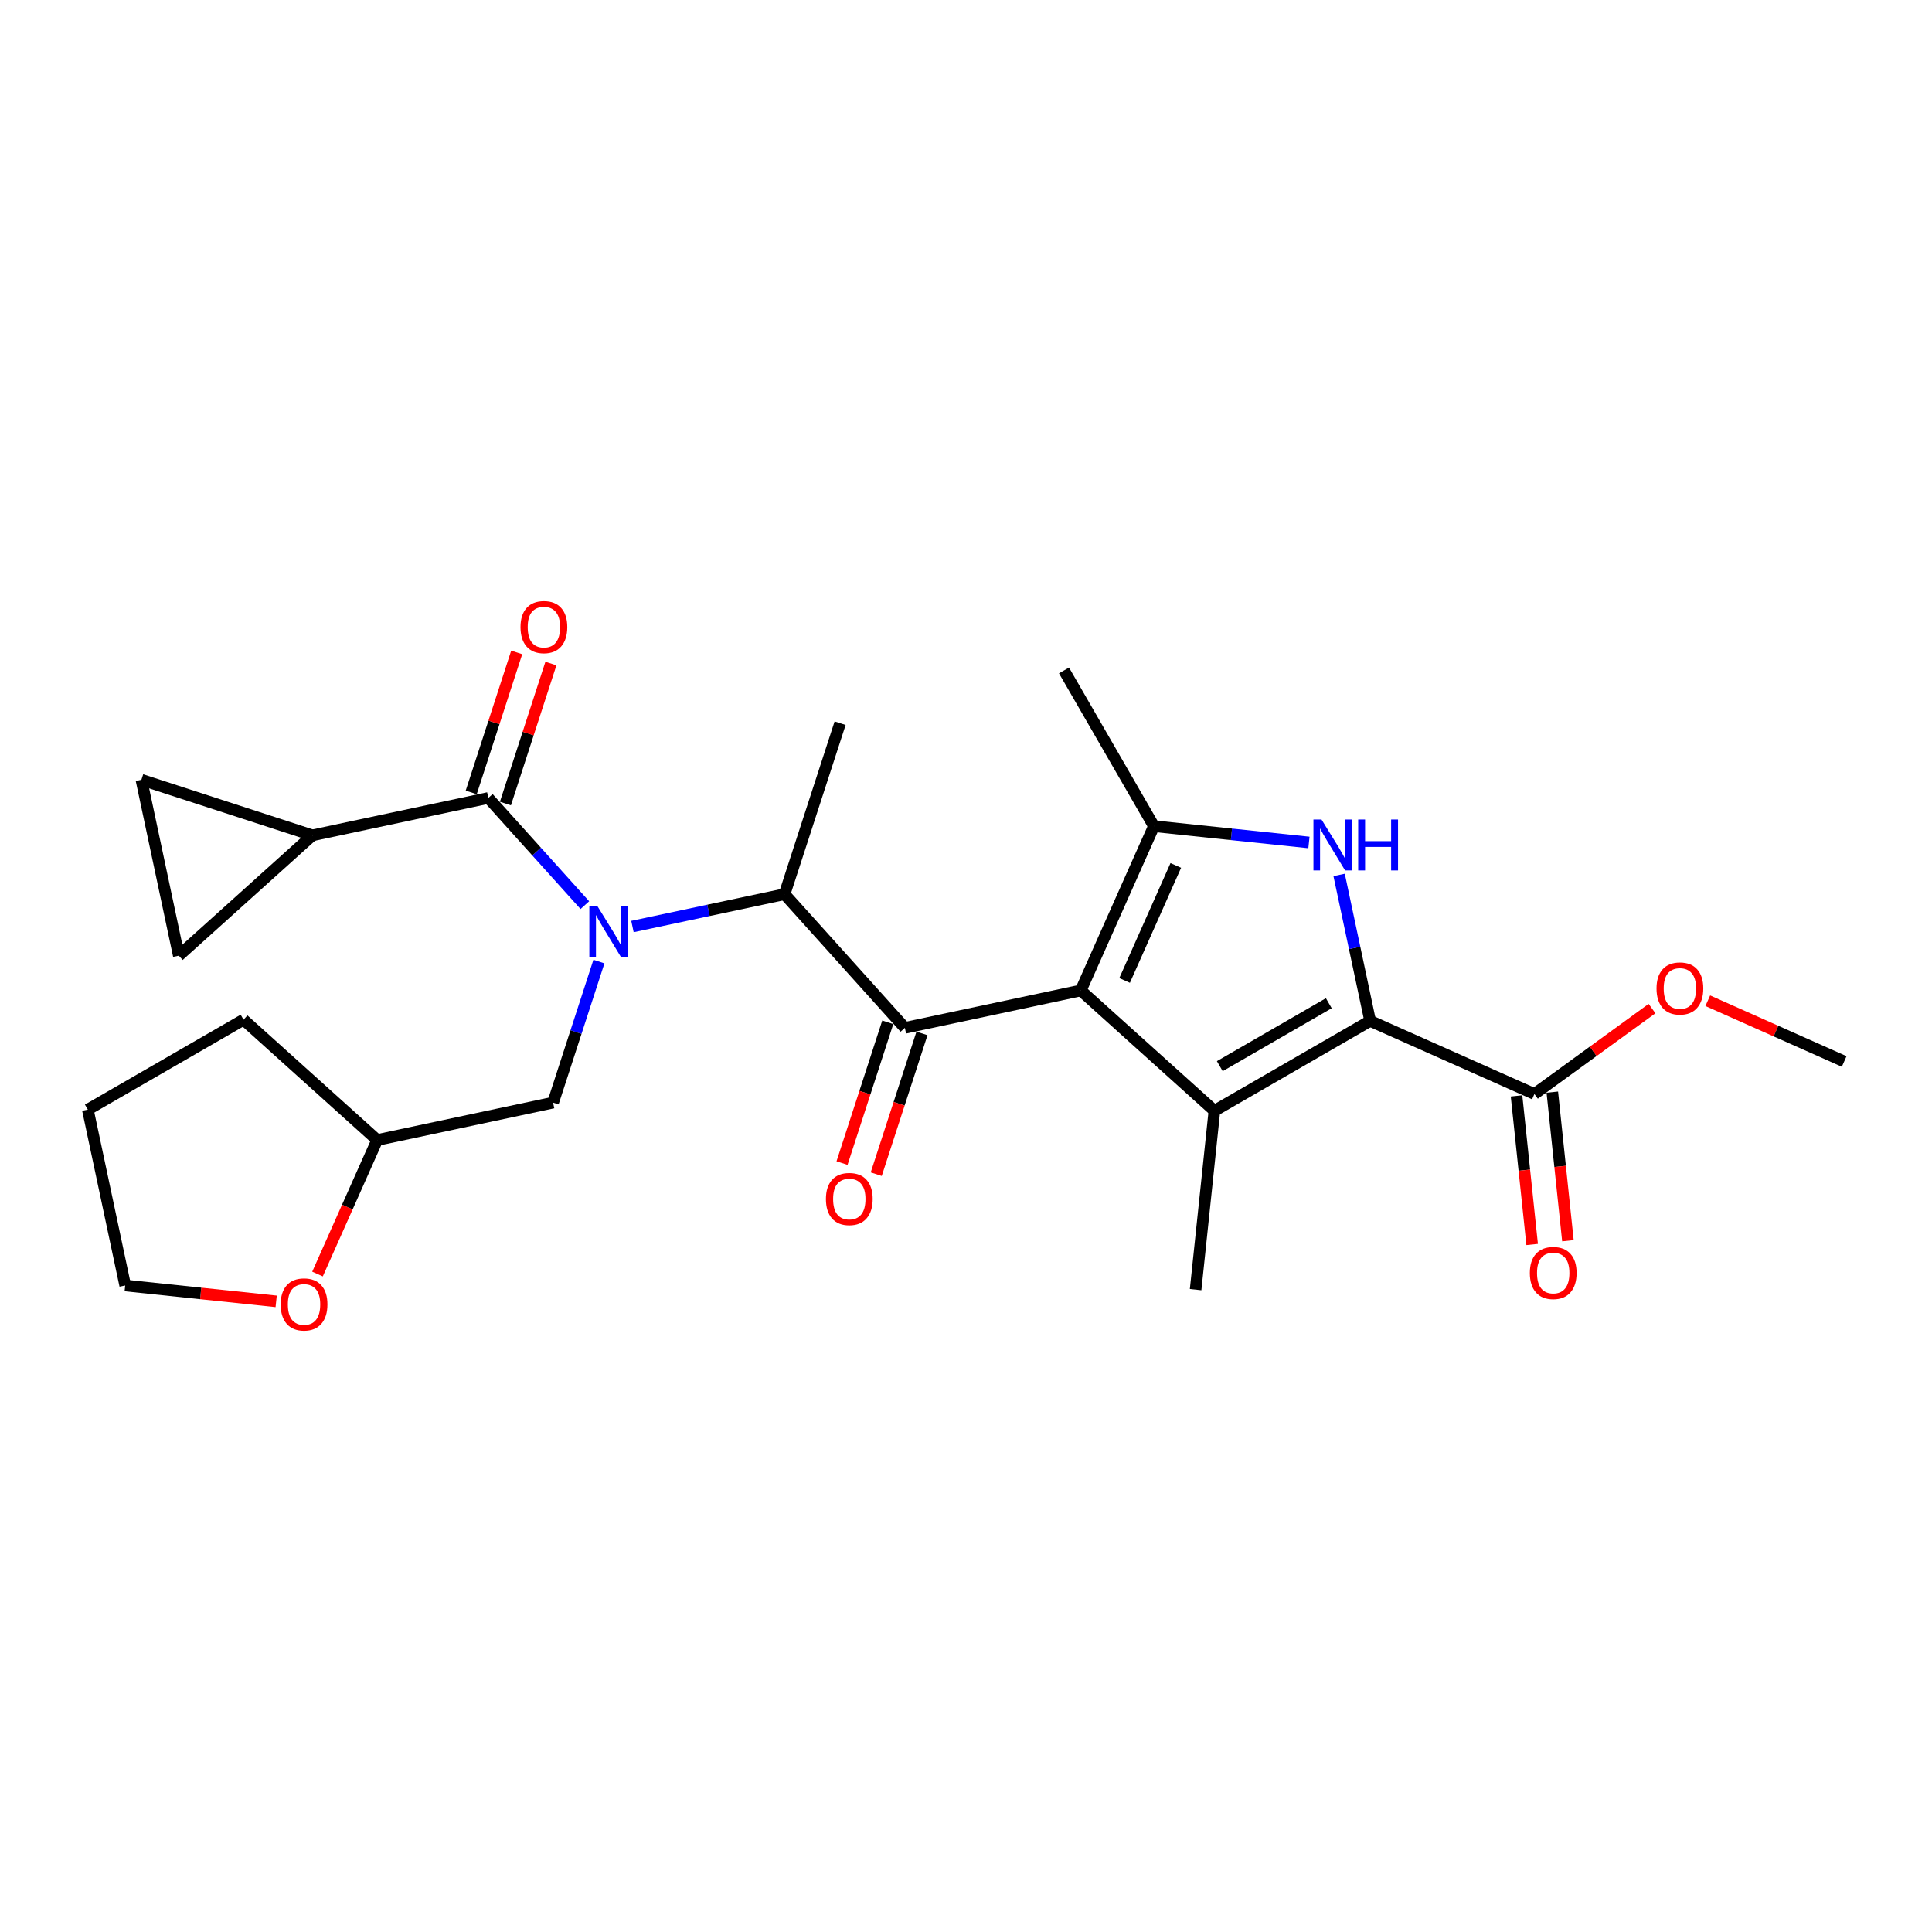<?xml version='1.0' encoding='iso-8859-1'?>
<svg version='1.1' baseProfile='full'
              xmlns='http://www.w3.org/2000/svg'
                      xmlns:rdkit='http://www.rdkit.org/xml'
                      xmlns:xlink='http://www.w3.org/1999/xlink'
                  xml:space='preserve'
width='1000px' height='1000px' viewBox='0 0 1000 1000'>
<!-- END OF HEADER -->
<rect style='opacity:1.0;fill:#FFFFFF;stroke:none' width='1000' height='1000' x='0' y='0'> </rect>
<path class='bond-0' d='M 559.406,512.66 L 628.576,574.941' style='fill:none;fill-rule:evenodd;stroke:#000000;stroke-width:6px;stroke-linecap:butt;stroke-linejoin:miter;stroke-opacity:1' />
<path class='bond-3' d='M 559.406,512.66 L 597.264,427.63' style='fill:none;fill-rule:evenodd;stroke:#000000;stroke-width:6px;stroke-linecap:butt;stroke-linejoin:miter;stroke-opacity:1' />
<path class='bond-3' d='M 582.091,507.477 L 608.591,447.956' style='fill:none;fill-rule:evenodd;stroke:#000000;stroke-width:6px;stroke-linecap:butt;stroke-linejoin:miter;stroke-opacity:1' />
<path class='bond-4' d='M 559.406,512.66 L 468.362,532.012' style='fill:none;fill-rule:evenodd;stroke:#000000;stroke-width:6px;stroke-linecap:butt;stroke-linejoin:miter;stroke-opacity:1' />
<path class='bond-1' d='M 628.576,574.941 L 709.183,528.402' style='fill:none;fill-rule:evenodd;stroke:#000000;stroke-width:6px;stroke-linecap:butt;stroke-linejoin:miter;stroke-opacity:1' />
<path class='bond-1' d='M 631.359,551.839 L 687.784,519.262' style='fill:none;fill-rule:evenodd;stroke:#000000;stroke-width:6px;stroke-linecap:butt;stroke-linejoin:miter;stroke-opacity:1' />
<path class='bond-17' d='M 628.576,574.941 L 618.847,667.509' style='fill:none;fill-rule:evenodd;stroke:#000000;stroke-width:6px;stroke-linecap:butt;stroke-linejoin:miter;stroke-opacity:1' />
<path class='bond-9' d='M 709.183,528.402 L 794.214,566.26' style='fill:none;fill-rule:evenodd;stroke:#000000;stroke-width:6px;stroke-linecap:butt;stroke-linejoin:miter;stroke-opacity:1' />
<path class='bond-26' d='M 709.183,528.402 L 701.155,490.634' style='fill:none;fill-rule:evenodd;stroke:#000000;stroke-width:6px;stroke-linecap:butt;stroke-linejoin:miter;stroke-opacity:1' />
<path class='bond-26' d='M 701.155,490.634 L 693.127,452.866' style='fill:none;fill-rule:evenodd;stroke:#0000FF;stroke-width:6px;stroke-linecap:butt;stroke-linejoin:miter;stroke-opacity:1' />
<path class='bond-2' d='M 677.508,436.064 L 637.386,431.847' style='fill:none;fill-rule:evenodd;stroke:#0000FF;stroke-width:6px;stroke-linecap:butt;stroke-linejoin:miter;stroke-opacity:1' />
<path class='bond-2' d='M 637.386,431.847 L 597.264,427.63' style='fill:none;fill-rule:evenodd;stroke:#000000;stroke-width:6px;stroke-linecap:butt;stroke-linejoin:miter;stroke-opacity:1' />
<path class='bond-20' d='M 597.264,427.63 L 550.725,347.022' style='fill:none;fill-rule:evenodd;stroke:#000000;stroke-width:6px;stroke-linecap:butt;stroke-linejoin:miter;stroke-opacity:1' />
<path class='bond-7' d='M 468.362,532.012 L 406.081,462.842' style='fill:none;fill-rule:evenodd;stroke:#000000;stroke-width:6px;stroke-linecap:butt;stroke-linejoin:miter;stroke-opacity:1' />
<path class='bond-13' d='M 459.51,529.136 L 447.672,565.569' style='fill:none;fill-rule:evenodd;stroke:#000000;stroke-width:6px;stroke-linecap:butt;stroke-linejoin:miter;stroke-opacity:1' />
<path class='bond-13' d='M 447.672,565.569 L 435.835,602.002' style='fill:none;fill-rule:evenodd;stroke:#FF0000;stroke-width:6px;stroke-linecap:butt;stroke-linejoin:miter;stroke-opacity:1' />
<path class='bond-13' d='M 477.215,534.888 L 465.377,571.321' style='fill:none;fill-rule:evenodd;stroke:#000000;stroke-width:6px;stroke-linecap:butt;stroke-linejoin:miter;stroke-opacity:1' />
<path class='bond-13' d='M 465.377,571.321 L 453.539,607.754' style='fill:none;fill-rule:evenodd;stroke:#FF0000;stroke-width:6px;stroke-linecap:butt;stroke-linejoin:miter;stroke-opacity:1' />
<path class='bond-5' d='M 327.361,479.574 L 366.721,471.208' style='fill:none;fill-rule:evenodd;stroke:#0000FF;stroke-width:6px;stroke-linecap:butt;stroke-linejoin:miter;stroke-opacity:1' />
<path class='bond-5' d='M 366.721,471.208 L 406.081,462.842' style='fill:none;fill-rule:evenodd;stroke:#000000;stroke-width:6px;stroke-linecap:butt;stroke-linejoin:miter;stroke-opacity:1' />
<path class='bond-6' d='M 302.715,468.507 L 277.736,440.766' style='fill:none;fill-rule:evenodd;stroke:#0000FF;stroke-width:6px;stroke-linecap:butt;stroke-linejoin:miter;stroke-opacity:1' />
<path class='bond-6' d='M 277.736,440.766 L 252.757,413.024' style='fill:none;fill-rule:evenodd;stroke:#000000;stroke-width:6px;stroke-linecap:butt;stroke-linejoin:miter;stroke-opacity:1' />
<path class='bond-12' d='M 310,497.701 L 298.137,534.208' style='fill:none;fill-rule:evenodd;stroke:#0000FF;stroke-width:6px;stroke-linecap:butt;stroke-linejoin:miter;stroke-opacity:1' />
<path class='bond-12' d='M 298.137,534.208 L 286.275,570.716' style='fill:none;fill-rule:evenodd;stroke:#000000;stroke-width:6px;stroke-linecap:butt;stroke-linejoin:miter;stroke-opacity:1' />
<path class='bond-8' d='M 252.757,413.024 L 161.714,432.376' style='fill:none;fill-rule:evenodd;stroke:#000000;stroke-width:6px;stroke-linecap:butt;stroke-linejoin:miter;stroke-opacity:1' />
<path class='bond-14' d='M 261.609,415.9 L 273.38,379.672' style='fill:none;fill-rule:evenodd;stroke:#000000;stroke-width:6px;stroke-linecap:butt;stroke-linejoin:miter;stroke-opacity:1' />
<path class='bond-14' d='M 273.38,379.672 L 285.152,343.443' style='fill:none;fill-rule:evenodd;stroke:#FF0000;stroke-width:6px;stroke-linecap:butt;stroke-linejoin:miter;stroke-opacity:1' />
<path class='bond-14' d='M 243.905,410.148 L 255.676,373.919' style='fill:none;fill-rule:evenodd;stroke:#000000;stroke-width:6px;stroke-linecap:butt;stroke-linejoin:miter;stroke-opacity:1' />
<path class='bond-14' d='M 255.676,373.919 L 267.447,337.691' style='fill:none;fill-rule:evenodd;stroke:#FF0000;stroke-width:6px;stroke-linecap:butt;stroke-linejoin:miter;stroke-opacity:1' />
<path class='bond-21' d='M 406.081,462.842 L 434.844,374.32' style='fill:none;fill-rule:evenodd;stroke:#000000;stroke-width:6px;stroke-linecap:butt;stroke-linejoin:miter;stroke-opacity:1' />
<path class='bond-10' d='M 161.714,432.376 L 73.192,403.613' style='fill:none;fill-rule:evenodd;stroke:#000000;stroke-width:6px;stroke-linecap:butt;stroke-linejoin:miter;stroke-opacity:1' />
<path class='bond-11' d='M 161.714,432.376 L 92.543,494.657' style='fill:none;fill-rule:evenodd;stroke:#000000;stroke-width:6px;stroke-linecap:butt;stroke-linejoin:miter;stroke-opacity:1' />
<path class='bond-15' d='M 784.957,567.233 L 788.999,605.689' style='fill:none;fill-rule:evenodd;stroke:#000000;stroke-width:6px;stroke-linecap:butt;stroke-linejoin:miter;stroke-opacity:1' />
<path class='bond-15' d='M 788.999,605.689 L 793.041,644.145' style='fill:none;fill-rule:evenodd;stroke:#FF0000;stroke-width:6px;stroke-linecap:butt;stroke-linejoin:miter;stroke-opacity:1' />
<path class='bond-15' d='M 803.471,565.287 L 807.512,603.743' style='fill:none;fill-rule:evenodd;stroke:#000000;stroke-width:6px;stroke-linecap:butt;stroke-linejoin:miter;stroke-opacity:1' />
<path class='bond-15' d='M 807.512,603.743 L 811.554,642.199' style='fill:none;fill-rule:evenodd;stroke:#FF0000;stroke-width:6px;stroke-linecap:butt;stroke-linejoin:miter;stroke-opacity:1' />
<path class='bond-19' d='M 794.214,566.26 L 824.651,544.146' style='fill:none;fill-rule:evenodd;stroke:#000000;stroke-width:6px;stroke-linecap:butt;stroke-linejoin:miter;stroke-opacity:1' />
<path class='bond-19' d='M 824.651,544.146 L 855.088,522.033' style='fill:none;fill-rule:evenodd;stroke:#FF0000;stroke-width:6px;stroke-linecap:butt;stroke-linejoin:miter;stroke-opacity:1' />
<path class='bond-27' d='M 73.192,403.613 L 92.543,494.657' style='fill:none;fill-rule:evenodd;stroke:#000000;stroke-width:6px;stroke-linecap:butt;stroke-linejoin:miter;stroke-opacity:1' />
<path class='bond-18' d='M 286.275,570.716 L 195.232,590.068' style='fill:none;fill-rule:evenodd;stroke:#000000;stroke-width:6px;stroke-linecap:butt;stroke-linejoin:miter;stroke-opacity:1' />
<path class='bond-16' d='M 164.344,659.442 L 179.788,624.755' style='fill:none;fill-rule:evenodd;stroke:#FF0000;stroke-width:6px;stroke-linecap:butt;stroke-linejoin:miter;stroke-opacity:1' />
<path class='bond-16' d='M 179.788,624.755 L 195.232,590.068' style='fill:none;fill-rule:evenodd;stroke:#000000;stroke-width:6px;stroke-linecap:butt;stroke-linejoin:miter;stroke-opacity:1' />
<path class='bond-22' d='M 142.947,673.582 L 103.877,669.475' style='fill:none;fill-rule:evenodd;stroke:#FF0000;stroke-width:6px;stroke-linecap:butt;stroke-linejoin:miter;stroke-opacity:1' />
<path class='bond-22' d='M 103.877,669.475 L 64.806,665.369' style='fill:none;fill-rule:evenodd;stroke:#000000;stroke-width:6px;stroke-linecap:butt;stroke-linejoin:miter;stroke-opacity:1' />
<path class='bond-24' d='M 195.232,590.068 L 126.062,527.787' style='fill:none;fill-rule:evenodd;stroke:#000000;stroke-width:6px;stroke-linecap:butt;stroke-linejoin:miter;stroke-opacity:1' />
<path class='bond-23' d='M 883.942,517.974 L 919.244,533.691' style='fill:none;fill-rule:evenodd;stroke:#FF0000;stroke-width:6px;stroke-linecap:butt;stroke-linejoin:miter;stroke-opacity:1' />
<path class='bond-23' d='M 919.244,533.691 L 954.545,549.409' style='fill:none;fill-rule:evenodd;stroke:#000000;stroke-width:6px;stroke-linecap:butt;stroke-linejoin:miter;stroke-opacity:1' />
<path class='bond-28' d='M 64.806,665.369 L 45.455,574.325' style='fill:none;fill-rule:evenodd;stroke:#000000;stroke-width:6px;stroke-linecap:butt;stroke-linejoin:miter;stroke-opacity:1' />
<path class='bond-25' d='M 126.062,527.787 L 45.455,574.325' style='fill:none;fill-rule:evenodd;stroke:#000000;stroke-width:6px;stroke-linecap:butt;stroke-linejoin:miter;stroke-opacity:1' />
<path  class='atom-3' d='M 684.005 424.179
L 692.642 438.141
Q 693.499 439.518, 694.876 442.013
Q 696.254 444.507, 696.328 444.656
L 696.328 424.179
L 699.828 424.179
L 699.828 450.539
L 696.217 450.539
L 686.946 435.274
Q 685.866 433.487, 684.712 431.439
Q 683.595 429.391, 683.26 428.758
L 683.26 450.539
L 679.835 450.539
L 679.835 424.179
L 684.005 424.179
' fill='#0000FF'/>
<path  class='atom-3' d='M 702.993 424.179
L 706.567 424.179
L 706.567 435.386
L 720.044 435.386
L 720.044 424.179
L 723.619 424.179
L 723.619 450.539
L 720.044 450.539
L 720.044 438.364
L 706.567 438.364
L 706.567 450.539
L 702.993 450.539
L 702.993 424.179
' fill='#0000FF'/>
<path  class='atom-6' d='M 309.211 469.014
L 317.849 482.976
Q 318.705 484.353, 320.083 486.848
Q 321.46 489.342, 321.535 489.491
L 321.535 469.014
L 325.034 469.014
L 325.034 495.374
L 321.423 495.374
L 312.153 480.109
Q 311.073 478.322, 309.919 476.274
Q 308.802 474.226, 308.467 473.593
L 308.467 495.374
L 305.041 495.374
L 305.041 469.014
L 309.211 469.014
' fill='#0000FF'/>
<path  class='atom-14' d='M 427.5 620.608
Q 427.5 614.279, 430.627 610.742
Q 433.755 607.205, 439.6 607.205
Q 445.445 607.205, 448.573 610.742
Q 451.7 614.279, 451.7 620.608
Q 451.7 627.012, 448.535 630.661
Q 445.371 634.272, 439.6 634.272
Q 433.792 634.272, 430.627 630.661
Q 427.5 627.049, 427.5 620.608
M 439.6 631.294
Q 443.621 631.294, 445.78 628.613
Q 447.977 625.895, 447.977 620.608
Q 447.977 615.433, 445.78 612.827
Q 443.621 610.184, 439.6 610.184
Q 435.579 610.184, 433.382 612.79
Q 431.223 615.396, 431.223 620.608
Q 431.223 625.932, 433.382 628.613
Q 435.579 631.294, 439.6 631.294
' fill='#FF0000'/>
<path  class='atom-15' d='M 269.419 324.576
Q 269.419 318.247, 272.547 314.71
Q 275.674 311.173, 281.52 311.173
Q 287.365 311.173, 290.492 314.71
Q 293.62 318.247, 293.62 324.576
Q 293.62 330.98, 290.455 334.629
Q 287.29 338.24, 281.52 338.24
Q 275.711 338.24, 272.547 334.629
Q 269.419 331.017, 269.419 324.576
M 281.52 335.262
Q 285.54 335.262, 287.7 332.581
Q 289.896 329.863, 289.896 324.576
Q 289.896 319.401, 287.7 316.795
Q 285.54 314.152, 281.52 314.152
Q 277.499 314.152, 275.302 316.758
Q 273.143 319.364, 273.143 324.576
Q 273.143 329.9, 275.302 332.581
Q 277.499 335.262, 281.52 335.262
' fill='#FF0000'/>
<path  class='atom-16' d='M 791.843 658.902
Q 791.843 652.573, 794.97 649.036
Q 798.098 645.499, 803.943 645.499
Q 809.788 645.499, 812.916 649.036
Q 816.043 652.573, 816.043 658.902
Q 816.043 665.306, 812.878 668.955
Q 809.714 672.566, 803.943 672.566
Q 798.135 672.566, 794.97 668.955
Q 791.843 665.343, 791.843 658.902
M 803.943 669.588
Q 807.964 669.588, 810.123 666.907
Q 812.32 664.189, 812.32 658.902
Q 812.32 653.727, 810.123 651.121
Q 807.964 648.478, 803.943 648.478
Q 799.922 648.478, 797.725 651.084
Q 795.566 653.69, 795.566 658.902
Q 795.566 664.226, 797.725 666.907
Q 799.922 669.588, 803.943 669.588
' fill='#FF0000'/>
<path  class='atom-17' d='M 145.274 675.173
Q 145.274 668.843, 148.401 665.306
Q 151.529 661.769, 157.374 661.769
Q 163.219 661.769, 166.347 665.306
Q 169.474 668.843, 169.474 675.173
Q 169.474 681.576, 166.309 685.225
Q 163.145 688.836, 157.374 688.836
Q 151.566 688.836, 148.401 685.225
Q 145.274 681.614, 145.274 675.173
M 157.374 685.858
Q 161.395 685.858, 163.554 683.177
Q 165.751 680.459, 165.751 675.173
Q 165.751 669.997, 163.554 667.391
Q 161.395 664.748, 157.374 664.748
Q 153.353 664.748, 151.156 667.354
Q 148.997 669.96, 148.997 675.173
Q 148.997 680.497, 151.156 683.177
Q 153.353 685.858, 157.374 685.858
' fill='#FF0000'/>
<path  class='atom-20' d='M 857.415 511.625
Q 857.415 505.296, 860.542 501.759
Q 863.67 498.222, 869.515 498.222
Q 875.36 498.222, 878.488 501.759
Q 881.615 505.296, 881.615 511.625
Q 881.615 518.029, 878.45 521.678
Q 875.286 525.289, 869.515 525.289
Q 863.707 525.289, 860.542 521.678
Q 857.415 518.066, 857.415 511.625
M 869.515 522.311
Q 873.536 522.311, 875.695 519.63
Q 877.892 516.912, 877.892 511.625
Q 877.892 506.45, 875.695 503.844
Q 873.536 501.201, 869.515 501.201
Q 865.494 501.201, 863.297 503.807
Q 861.138 506.413, 861.138 511.625
Q 861.138 516.949, 863.297 519.63
Q 865.494 522.311, 869.515 522.311
' fill='#FF0000'/>
</svg>
